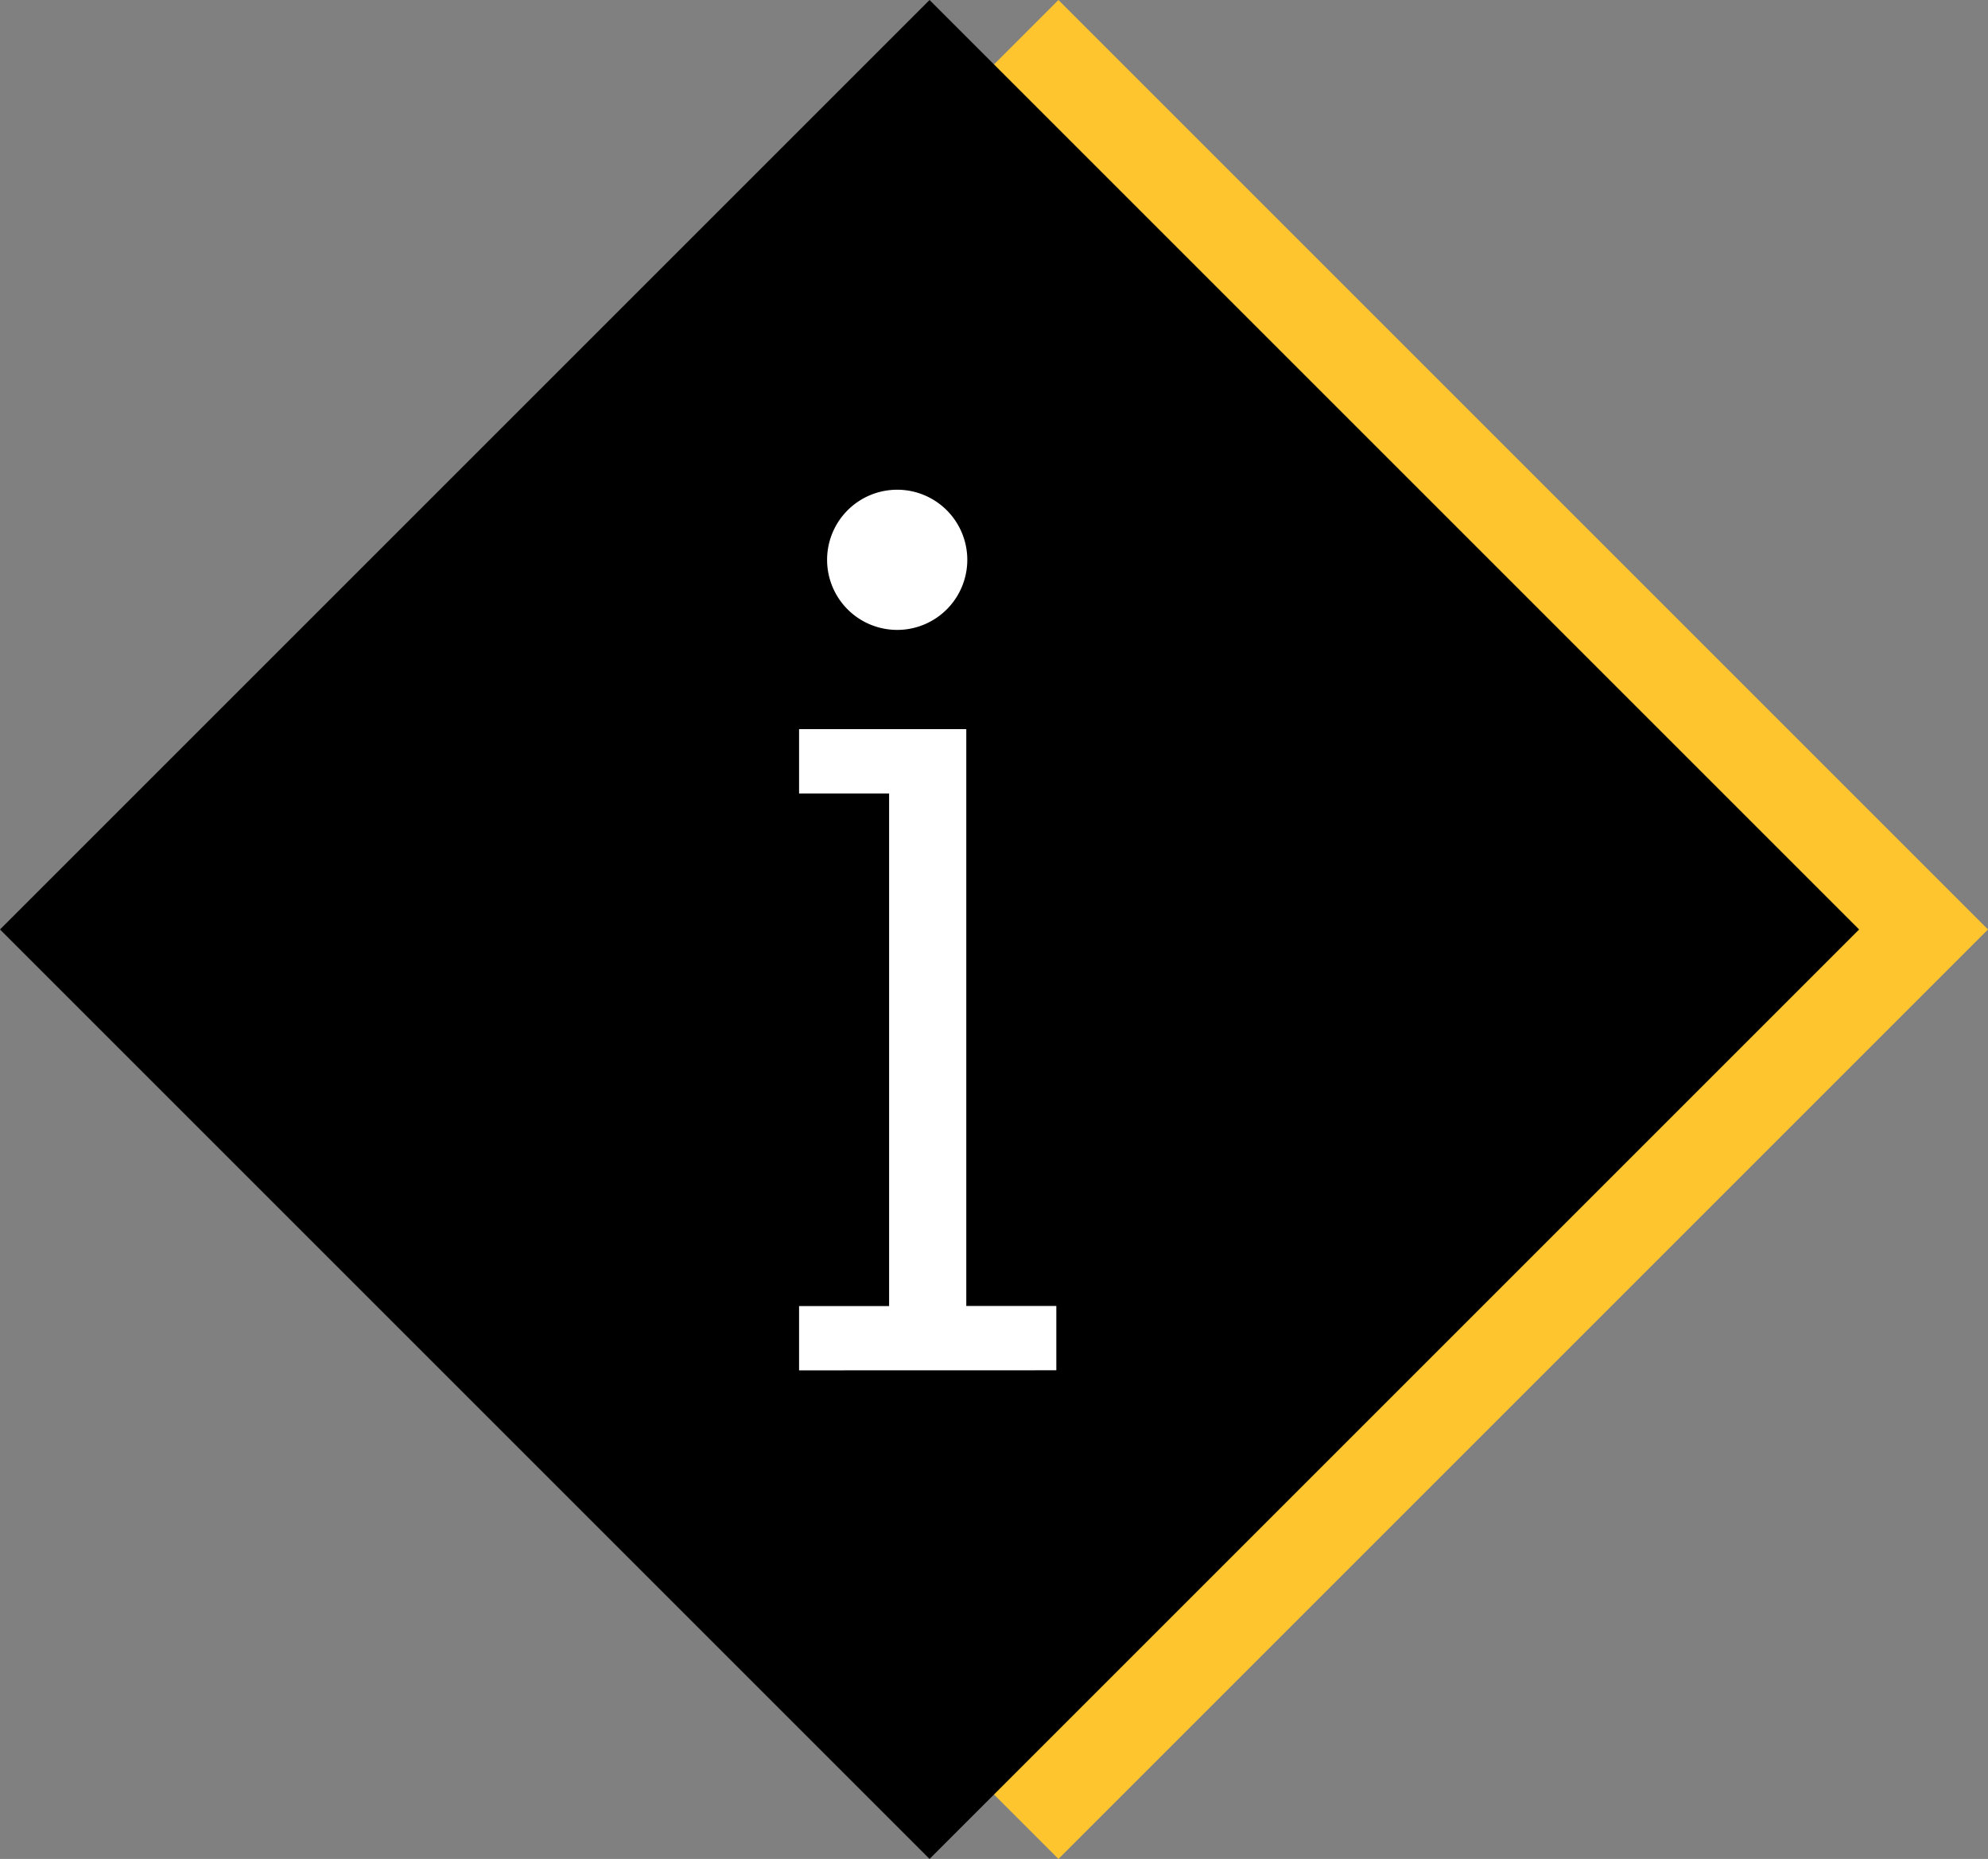 <svg xmlns="http://www.w3.org/2000/svg" width="85.078" height="79.562" viewBox="0 0 85.078 79.562"><rect x="0" y="0" width="85.078" height="79.562" fill="#808080" stroke="none"/><g transform="translate(-908 -910)"><rect width="56.259" height="56.259" transform="translate(953.297 910) rotate(45)" fill="#ffc52e"/><rect width="56.259" height="56.259" transform="translate(947.781 910) rotate(45)"/><g transform="translate(942.197 930.959)"><path d="M25.03,42.471V39.719h3.853V17.782H25.03V15.027h7.156V39.716h3.853v2.752Z" transform="translate(-25.03 -4.779)" fill="#fff"/><path d="M28.72,6.7a3,3,0,1,1-2.995,3,3,3,0,0,1,2.995-3" transform="translate(-24.526 -6.699)" fill="#fff"/></g></g></svg>